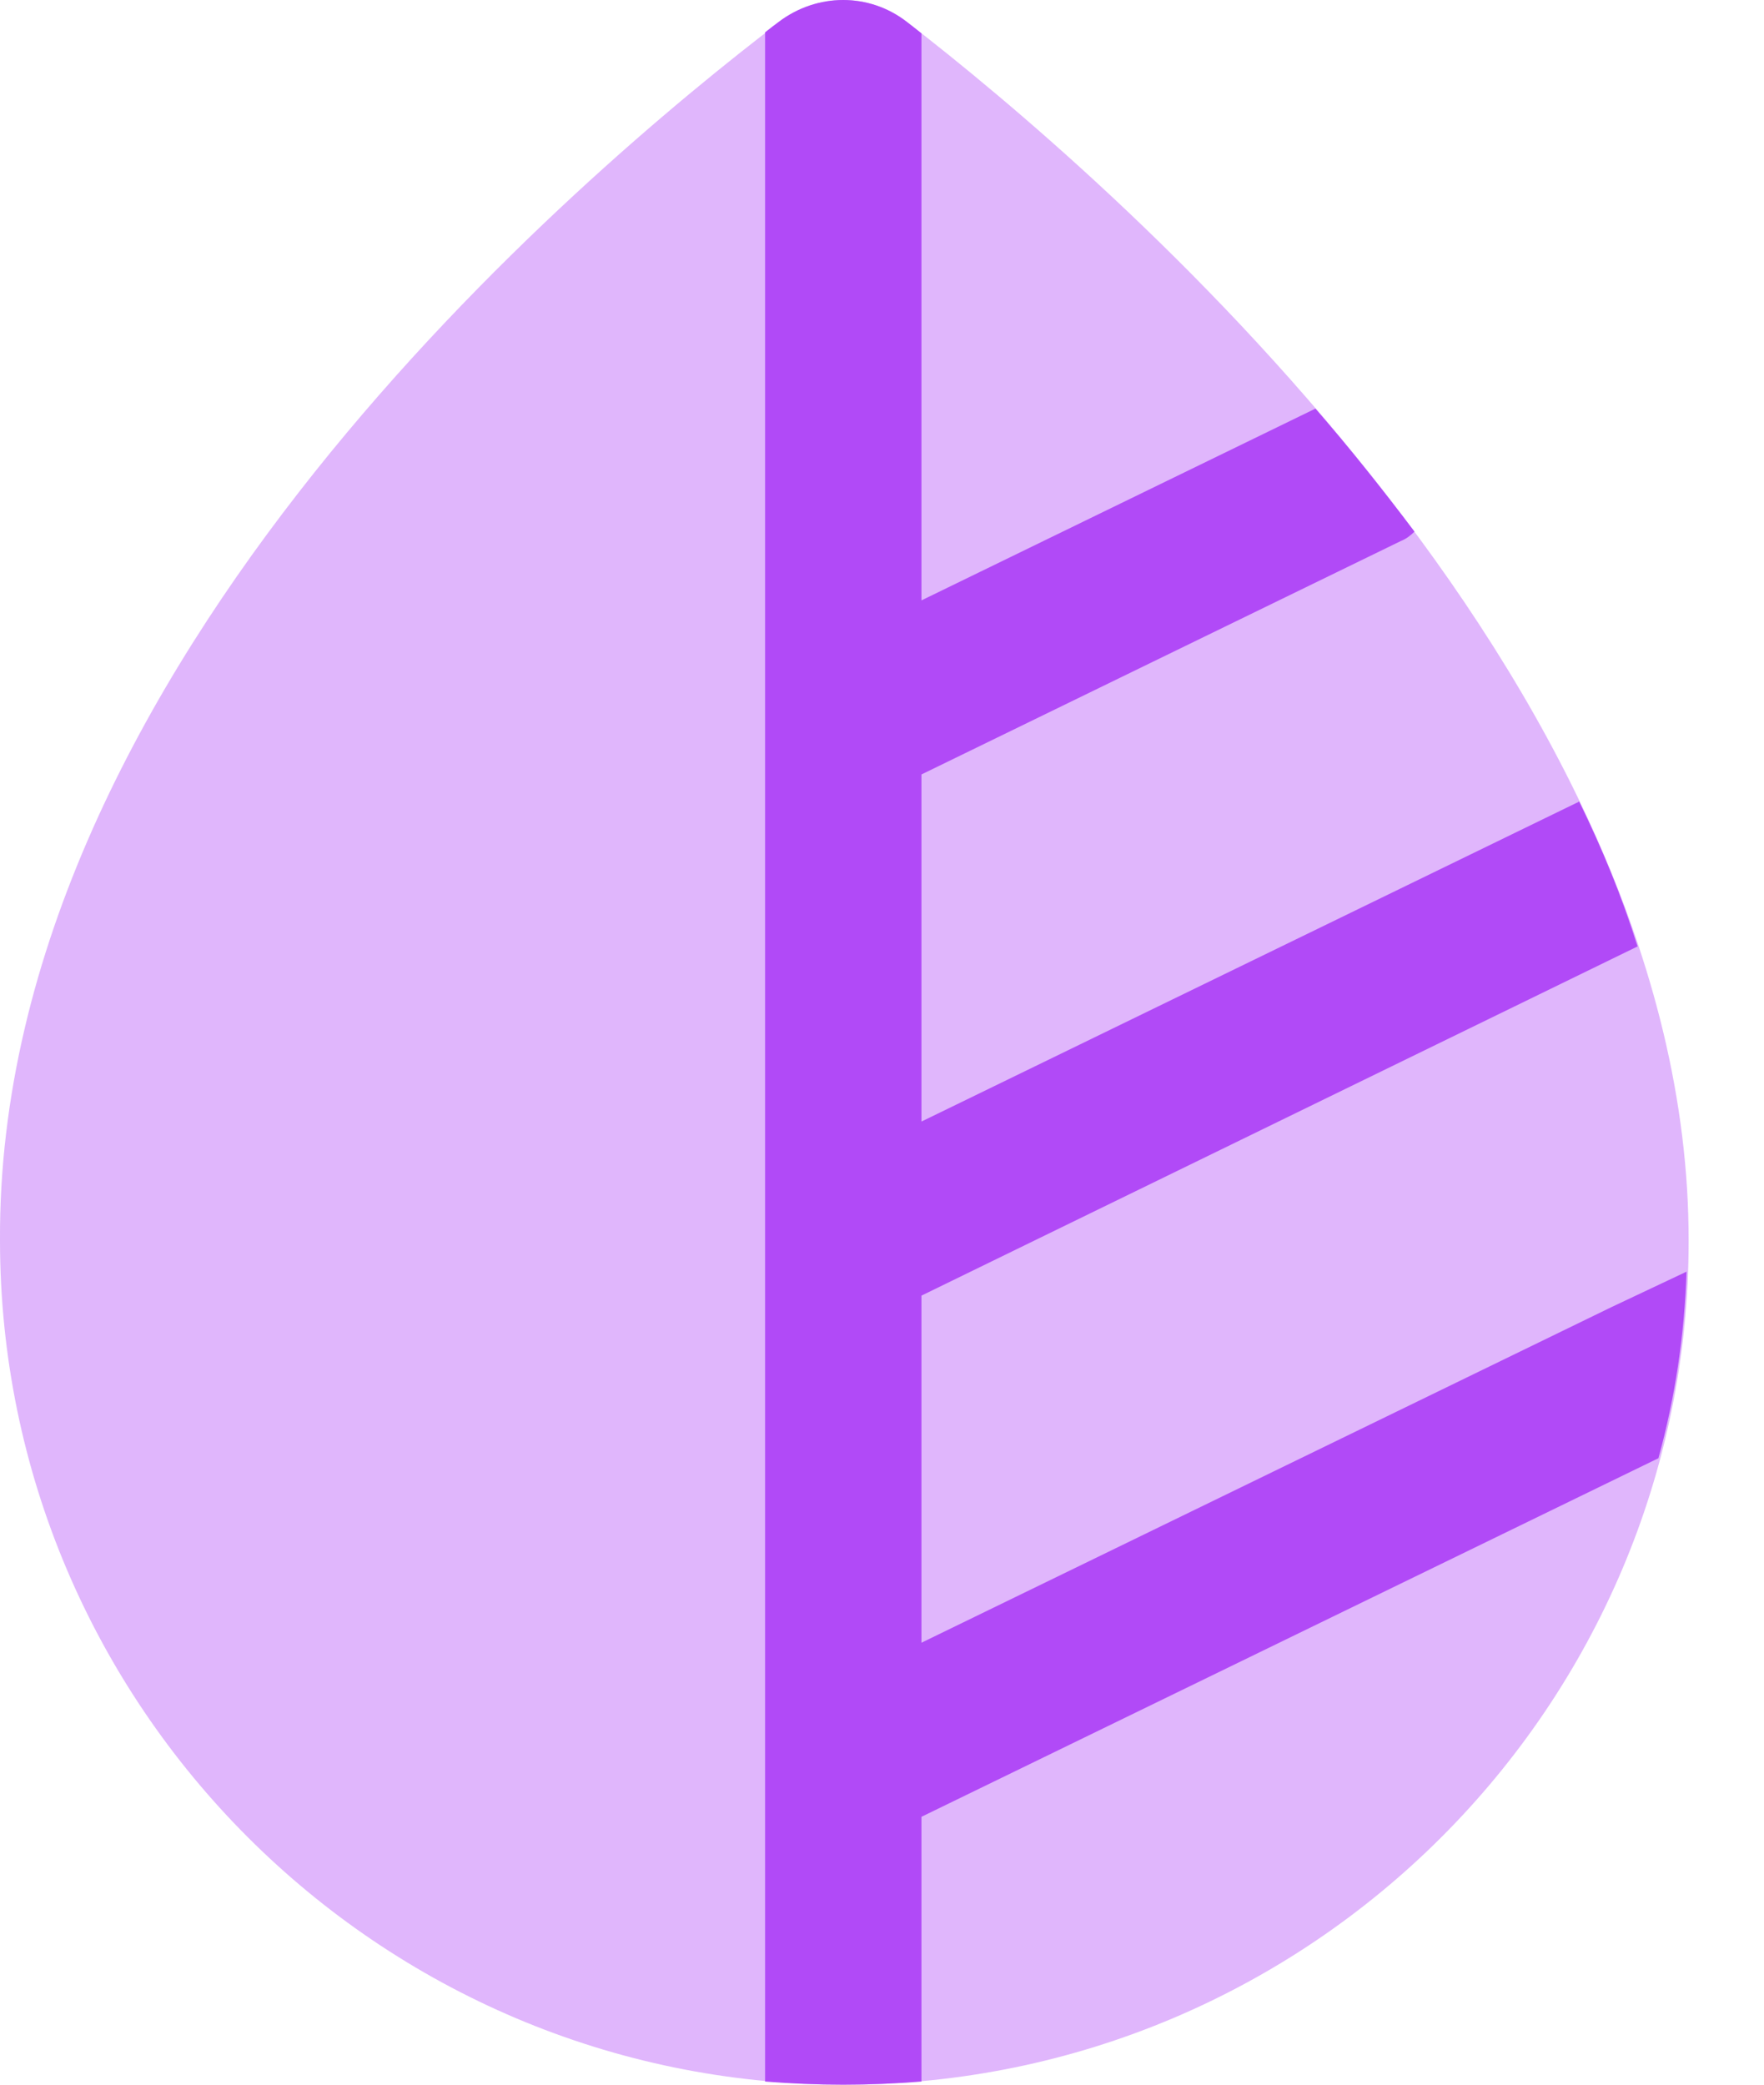 <svg width="22" height="26" viewBox="0 0 22 26" fill="none" xmlns="http://www.w3.org/2000/svg">
<path opacity="0.4" d="M11.31 0.273C10.842 -0.091 10.192 -0.091 9.724 0.273C7.254 2.158 -0.039 8.307 0 15.47C0 21.268 4.719 26 10.53 26C16.341 26 21.06 21.281 21.06 15.483C21.073 8.424 13.767 2.171 11.31 0.273Z" fill="#B14AF7"/>
<path d="M21.034 15.86C21.008 16.653 20.891 17.433 20.683 18.187L11.492 22.659V25.961C11.167 25.987 10.842 26 10.517 26C10.192 26 9.867 25.987 9.542 25.961V0.403C9.607 0.351 9.659 0.312 9.711 0.273C10.192 -0.091 10.842 -0.091 11.31 0.273C11.362 0.312 11.427 0.364 11.492 0.416V7.488L16.406 5.096C16.835 5.59 17.238 6.097 17.641 6.63C17.589 6.682 17.537 6.721 17.472 6.747L11.492 9.659V13.988L19.669 10.01C19.682 10.01 19.682 9.997 19.695 9.997C19.981 10.582 20.228 11.18 20.423 11.804L11.492 16.159V20.488L20.098 16.302L21.034 15.86Z" fill="#B14AF7"/>
</svg>
